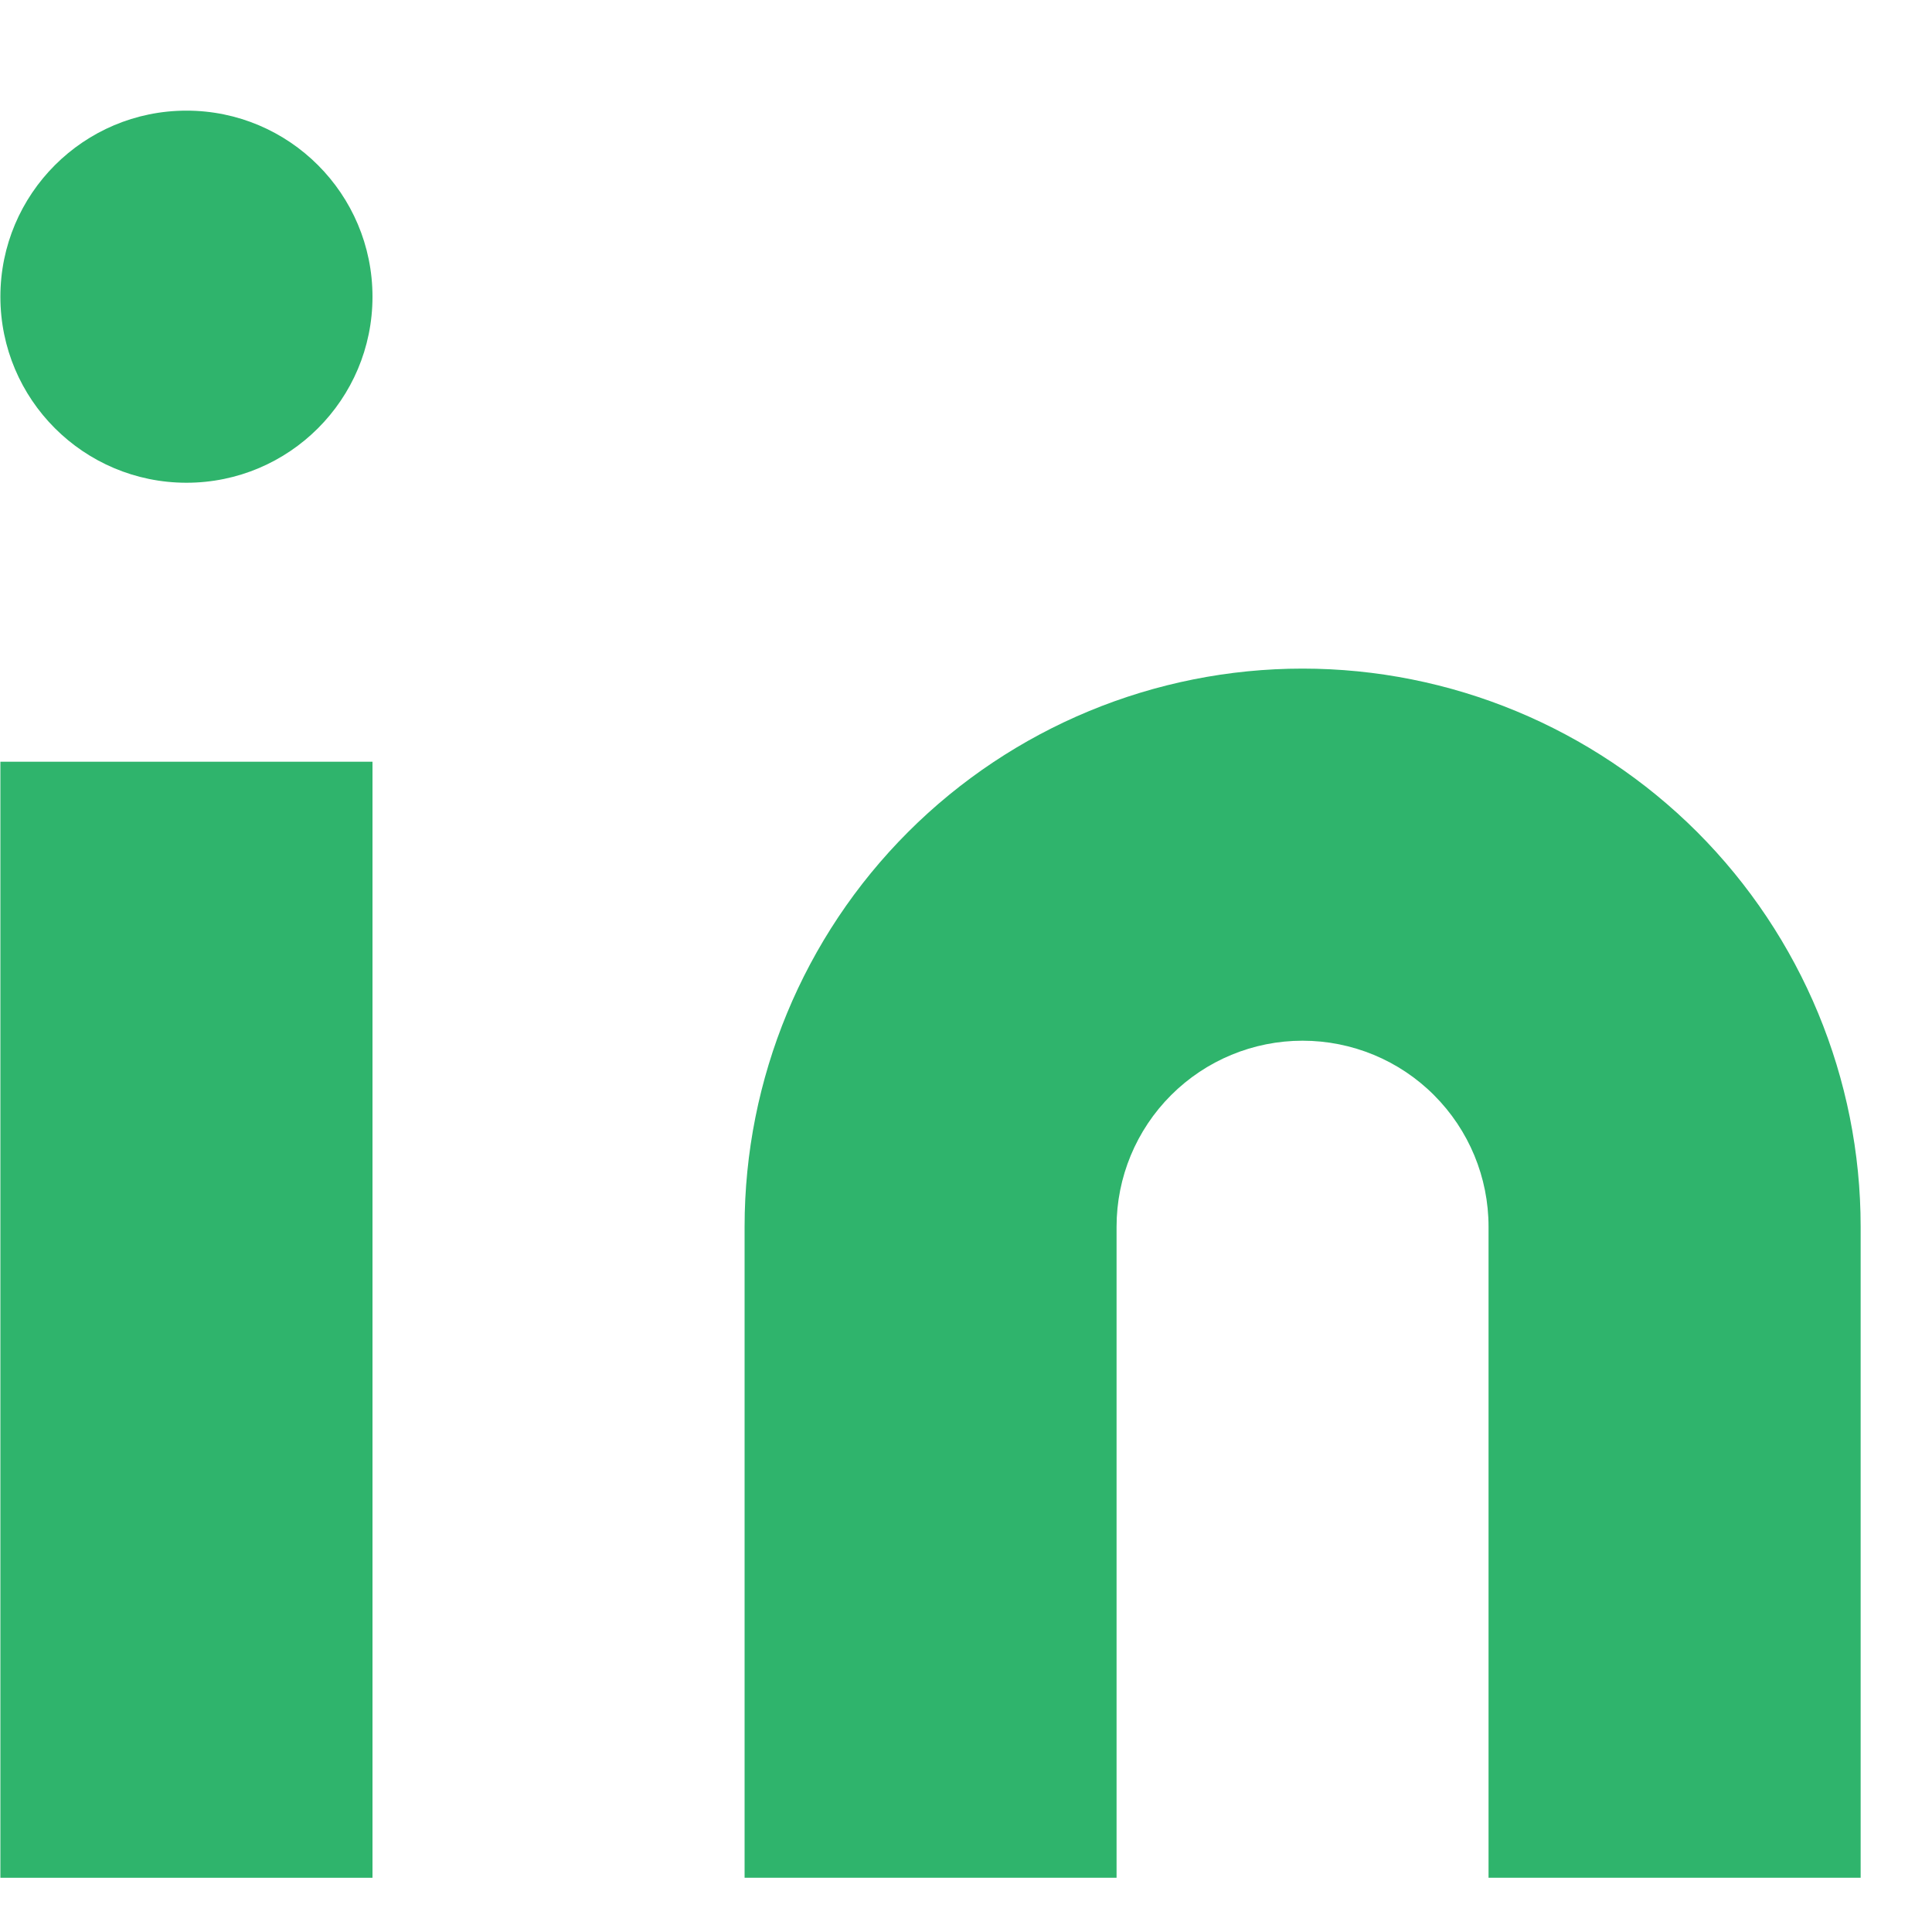 <svg width="15" height="15" viewBox="0 0 15 15" fill="none" xmlns="http://www.w3.org/2000/svg">
<path d="M10.113 5.191C11.262 5.191 12.364 5.648 13.177 6.46C13.989 7.273 14.446 8.375 14.446 9.524V14.579H11.557V9.524C11.557 9.141 11.405 8.774 11.134 8.503C10.864 8.232 10.496 8.08 10.113 8.08C9.73 8.08 9.363 8.232 9.092 8.503C8.821 8.774 8.669 9.141 8.669 9.524V14.579H5.781V9.524C5.781 8.375 6.237 7.273 7.05 6.46C7.862 5.648 8.964 5.191 10.113 5.191Z" fill="#2FB46C"/>
<path d="M2.892 5.914H0.003V14.579H2.892V5.914Z" fill="#2FB46C"/>
<path d="M1.448 3.748C2.245 3.748 2.892 3.101 2.892 2.304C2.892 1.506 2.245 0.859 1.448 0.859C0.65 0.859 0.003 1.506 0.003 2.304C0.003 3.101 0.65 3.748 1.448 3.748Z" fill="#2FB46C"/>
</svg>

